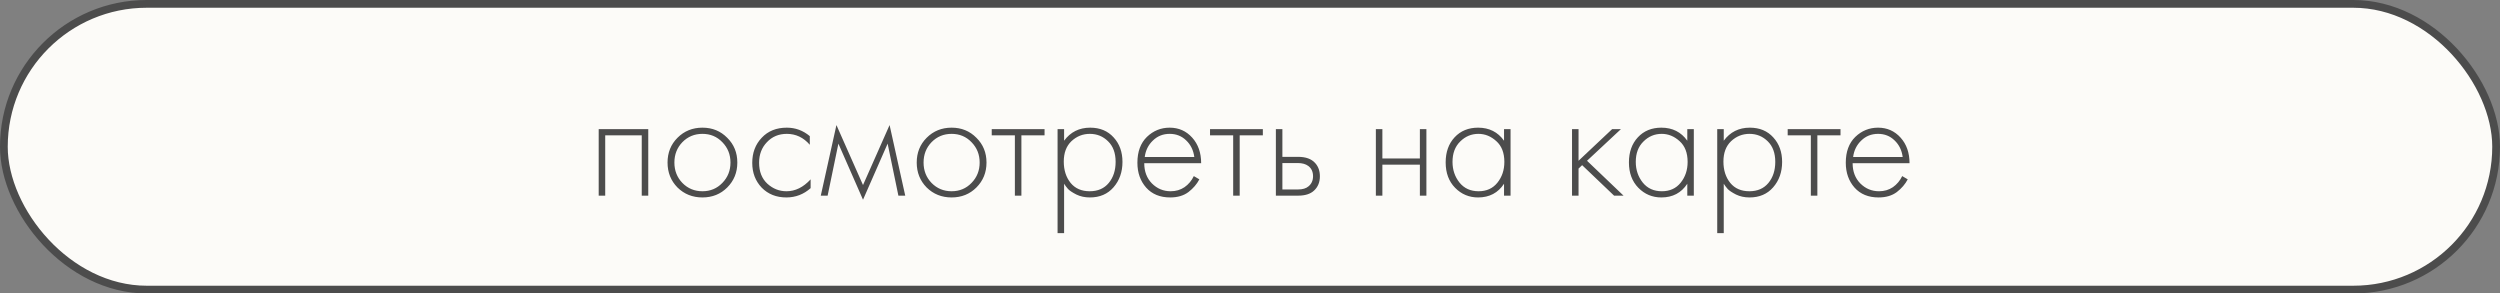 <?xml version="1.0" encoding="UTF-8"?> <svg xmlns="http://www.w3.org/2000/svg" width="230" height="27" viewBox="0 0 230 27" fill="none"><rect x="0" y="0" width="230" height="27" fill="#808080" stroke="none"/><rect x="0.356" y="0.356" width="229.287" height="26.287" rx="13.144" fill="#FCFBF8" stroke="#4C4C4C" stroke-width="0.713"></rect><path d="M55.08 18V11.88H59.64V18H59.04V12.45H55.68V18H55.08ZM62.329 12.675C62.949 12.055 63.714 11.745 64.624 11.745C65.534 11.745 66.294 12.055 66.904 12.675C67.524 13.285 67.834 14.045 67.834 14.955C67.834 15.865 67.524 16.63 66.904 17.25C66.294 17.86 65.534 18.165 64.624 18.165C63.714 18.165 62.949 17.86 62.329 17.25C61.719 16.63 61.414 15.865 61.414 14.955C61.414 14.045 61.719 13.285 62.329 12.675ZM62.779 16.83C63.279 17.34 63.894 17.595 64.624 17.595C65.354 17.595 65.964 17.34 66.454 16.83C66.954 16.32 67.204 15.695 67.204 14.955C67.204 14.215 66.954 13.59 66.454 13.08C65.964 12.57 65.354 12.315 64.624 12.315C63.894 12.315 63.279 12.57 62.779 13.08C62.289 13.59 62.044 14.215 62.044 14.955C62.044 15.695 62.289 16.32 62.779 16.83ZM74.502 12.525V13.32C73.922 12.65 73.217 12.315 72.387 12.315C71.647 12.315 71.037 12.57 70.557 13.08C70.077 13.58 69.837 14.21 69.837 14.97C69.837 15.79 70.092 16.435 70.602 16.905C71.112 17.365 71.697 17.595 72.357 17.595C73.167 17.595 73.907 17.23 74.577 16.5V17.31C73.937 17.88 73.192 18.165 72.342 18.165C71.422 18.165 70.667 17.865 70.077 17.265C69.497 16.655 69.207 15.895 69.207 14.985C69.207 14.055 69.497 13.285 70.077 12.675C70.657 12.055 71.427 11.745 72.387 11.745C73.177 11.745 73.882 12.005 74.502 12.525ZM75.512 18L76.952 11.505L79.397 17.025L81.842 11.505L83.282 18H82.652L81.662 13.215L79.397 18.375L77.132 13.215L76.142 18H75.512ZM85.253 12.675C85.873 12.055 86.638 11.745 87.548 11.745C88.458 11.745 89.218 12.055 89.828 12.675C90.448 13.285 90.758 14.045 90.758 14.955C90.758 15.865 90.448 16.63 89.828 17.25C89.218 17.86 88.458 18.165 87.548 18.165C86.638 18.165 85.873 17.86 85.253 17.25C84.643 16.63 84.338 15.865 84.338 14.955C84.338 14.045 84.643 13.285 85.253 12.675ZM85.703 16.83C86.203 17.34 86.818 17.595 87.548 17.595C88.278 17.595 88.888 17.34 89.378 16.83C89.878 16.32 90.128 15.695 90.128 14.955C90.128 14.215 89.878 13.59 89.378 13.08C88.888 12.57 88.278 12.315 87.548 12.315C86.818 12.315 86.203 12.57 85.703 13.08C85.213 13.59 84.968 14.215 84.968 14.955C84.968 15.695 85.213 16.32 85.703 16.83ZM93.369 18V12.45H91.239V11.88H96.099V12.45H93.969V18H93.369ZM97.897 16.905V21.45H97.297V11.88H97.897V12.945C98.487 12.145 99.287 11.745 100.297 11.745C101.197 11.745 101.917 12.045 102.457 12.645C102.997 13.235 103.267 13.985 103.267 14.895C103.267 15.825 102.992 16.605 102.442 17.235C101.902 17.855 101.177 18.165 100.267 18.165C99.807 18.165 99.392 18.075 99.022 17.895C98.652 17.705 98.397 17.535 98.257 17.385C98.117 17.225 97.997 17.065 97.897 16.905ZM98.497 16.83C98.917 17.34 99.502 17.595 100.252 17.595C101.002 17.595 101.587 17.34 102.007 16.83C102.427 16.32 102.637 15.675 102.637 14.895C102.637 14.085 102.407 13.455 101.947 13.005C101.487 12.545 100.927 12.315 100.267 12.315C99.617 12.315 99.052 12.54 98.572 12.99C98.102 13.44 97.867 14.065 97.867 14.865C97.867 15.655 98.077 16.31 98.497 16.83ZM110.506 15.015H105.271C105.271 15.775 105.506 16.395 105.976 16.875C106.456 17.355 107.031 17.595 107.701 17.595C108.181 17.595 108.606 17.47 108.976 17.22C109.346 16.96 109.631 16.62 109.831 16.2L110.341 16.5C110.111 16.94 109.776 17.33 109.336 17.67C108.896 18 108.336 18.165 107.656 18.165C106.726 18.165 105.991 17.865 105.451 17.265C104.911 16.655 104.641 15.89 104.641 14.97C104.641 13.96 104.931 13.17 105.511 12.6C106.101 12.03 106.801 11.745 107.611 11.745C108.441 11.745 109.131 12.05 109.681 12.66C110.231 13.27 110.506 14.055 110.506 15.015ZM105.316 14.445H109.876C109.796 13.825 109.546 13.315 109.126 12.915C108.716 12.515 108.211 12.315 107.611 12.315C107.001 12.315 106.486 12.52 106.066 12.93C105.646 13.33 105.396 13.835 105.316 14.445ZM113.452 18V12.45H111.322V11.88H116.182V12.45H114.052V18H113.452ZM117.38 11.88H117.98V14.43H119.435C120.135 14.43 120.655 14.62 120.995 15C121.285 15.32 121.43 15.725 121.43 16.215C121.43 16.765 121.25 17.205 120.89 17.535C120.56 17.845 120.07 18 119.42 18H117.38V11.88ZM117.98 17.43H119.42C119.84 17.43 120.16 17.335 120.38 17.145C120.66 16.915 120.8 16.605 120.8 16.215C120.8 15.805 120.655 15.49 120.365 15.27C120.125 15.09 119.8 15 119.39 15H117.98V17.43ZM126.579 18V11.88H127.179V14.58H130.629V11.88H131.229V18H130.629V15.15H127.179V18H126.579ZM138.371 12.945V11.88H138.971V18H138.371V16.905C137.821 17.745 137.026 18.165 135.986 18.165C135.156 18.165 134.451 17.87 133.871 17.28C133.291 16.69 133.001 15.91 133.001 14.94C133.001 13.99 133.276 13.22 133.826 12.63C134.376 12.04 135.096 11.745 135.986 11.745C137.006 11.745 137.801 12.145 138.371 12.945ZM136.016 12.315C135.366 12.315 134.806 12.55 134.336 13.02C133.866 13.48 133.631 14.105 133.631 14.895C133.631 15.625 133.846 16.26 134.276 16.8C134.706 17.33 135.291 17.595 136.031 17.595C136.761 17.595 137.336 17.335 137.756 16.815C138.186 16.285 138.401 15.645 138.401 14.895C138.401 14.065 138.156 13.43 137.666 12.99C137.176 12.54 136.626 12.315 136.016 12.315ZM144.626 11.88H145.226V14.79L148.316 11.88H149.126L146.006 14.79L149.366 18H148.496L145.556 15.195L145.226 15.51V18H144.626V11.88ZM155.231 12.945V11.88H155.831V18H155.231V16.905C154.681 17.745 153.886 18.165 152.846 18.165C152.016 18.165 151.311 17.87 150.731 17.28C150.151 16.69 149.861 15.91 149.861 14.94C149.861 13.99 150.136 13.22 150.686 12.63C151.236 12.04 151.956 11.745 152.846 11.745C153.866 11.745 154.661 12.145 155.231 12.945ZM152.876 12.315C152.226 12.315 151.666 12.55 151.196 13.02C150.726 13.48 150.491 14.105 150.491 14.895C150.491 15.625 150.706 16.26 151.136 16.8C151.566 17.33 152.151 17.595 152.891 17.595C153.621 17.595 154.196 17.335 154.616 16.815C155.046 16.285 155.261 15.645 155.261 14.895C155.261 14.065 155.016 13.43 154.526 12.99C154.036 12.54 153.486 12.315 152.876 12.315ZM158.585 16.905V21.45H157.985V11.88H158.585V12.945C159.175 12.145 159.975 11.745 160.985 11.745C161.885 11.745 162.605 12.045 163.145 12.645C163.685 13.235 163.955 13.985 163.955 14.895C163.955 15.825 163.68 16.605 163.13 17.235C162.59 17.855 161.865 18.165 160.955 18.165C160.495 18.165 160.08 18.075 159.71 17.895C159.34 17.705 159.085 17.535 158.945 17.385C158.805 17.225 158.685 17.065 158.585 16.905ZM159.185 16.83C159.605 17.34 160.19 17.595 160.94 17.595C161.69 17.595 162.275 17.34 162.695 16.83C163.115 16.32 163.325 15.675 163.325 14.895C163.325 14.085 163.095 13.455 162.635 13.005C162.175 12.545 161.615 12.315 160.955 12.315C160.305 12.315 159.74 12.54 159.26 12.99C158.79 13.44 158.555 14.065 158.555 14.865C158.555 15.655 158.765 16.31 159.185 16.83ZM166.597 18V12.45H164.467V11.88H169.327V12.45H167.197V18H166.597ZM175.677 15.015H170.442C170.442 15.775 170.677 16.395 171.147 16.875C171.627 17.355 172.202 17.595 172.872 17.595C173.352 17.595 173.777 17.47 174.147 17.22C174.517 16.96 174.802 16.62 175.002 16.2L175.512 16.5C175.282 16.94 174.947 17.33 174.507 17.67C174.067 18 173.507 18.165 172.827 18.165C171.897 18.165 171.162 17.865 170.622 17.265C170.082 16.655 169.812 15.89 169.812 14.97C169.812 13.96 170.102 13.17 170.682 12.6C171.272 12.03 171.972 11.745 172.782 11.745C173.612 11.745 174.302 12.05 174.852 12.66C175.402 13.27 175.677 14.055 175.677 15.015ZM170.487 14.445H175.047C174.967 13.825 174.717 13.315 174.297 12.915C173.887 12.515 173.382 12.315 172.782 12.315C172.172 12.315 171.657 12.52 171.237 12.93C170.817 13.33 170.567 13.835 170.487 14.445Z" fill="#4C4C4C"></path></svg> 